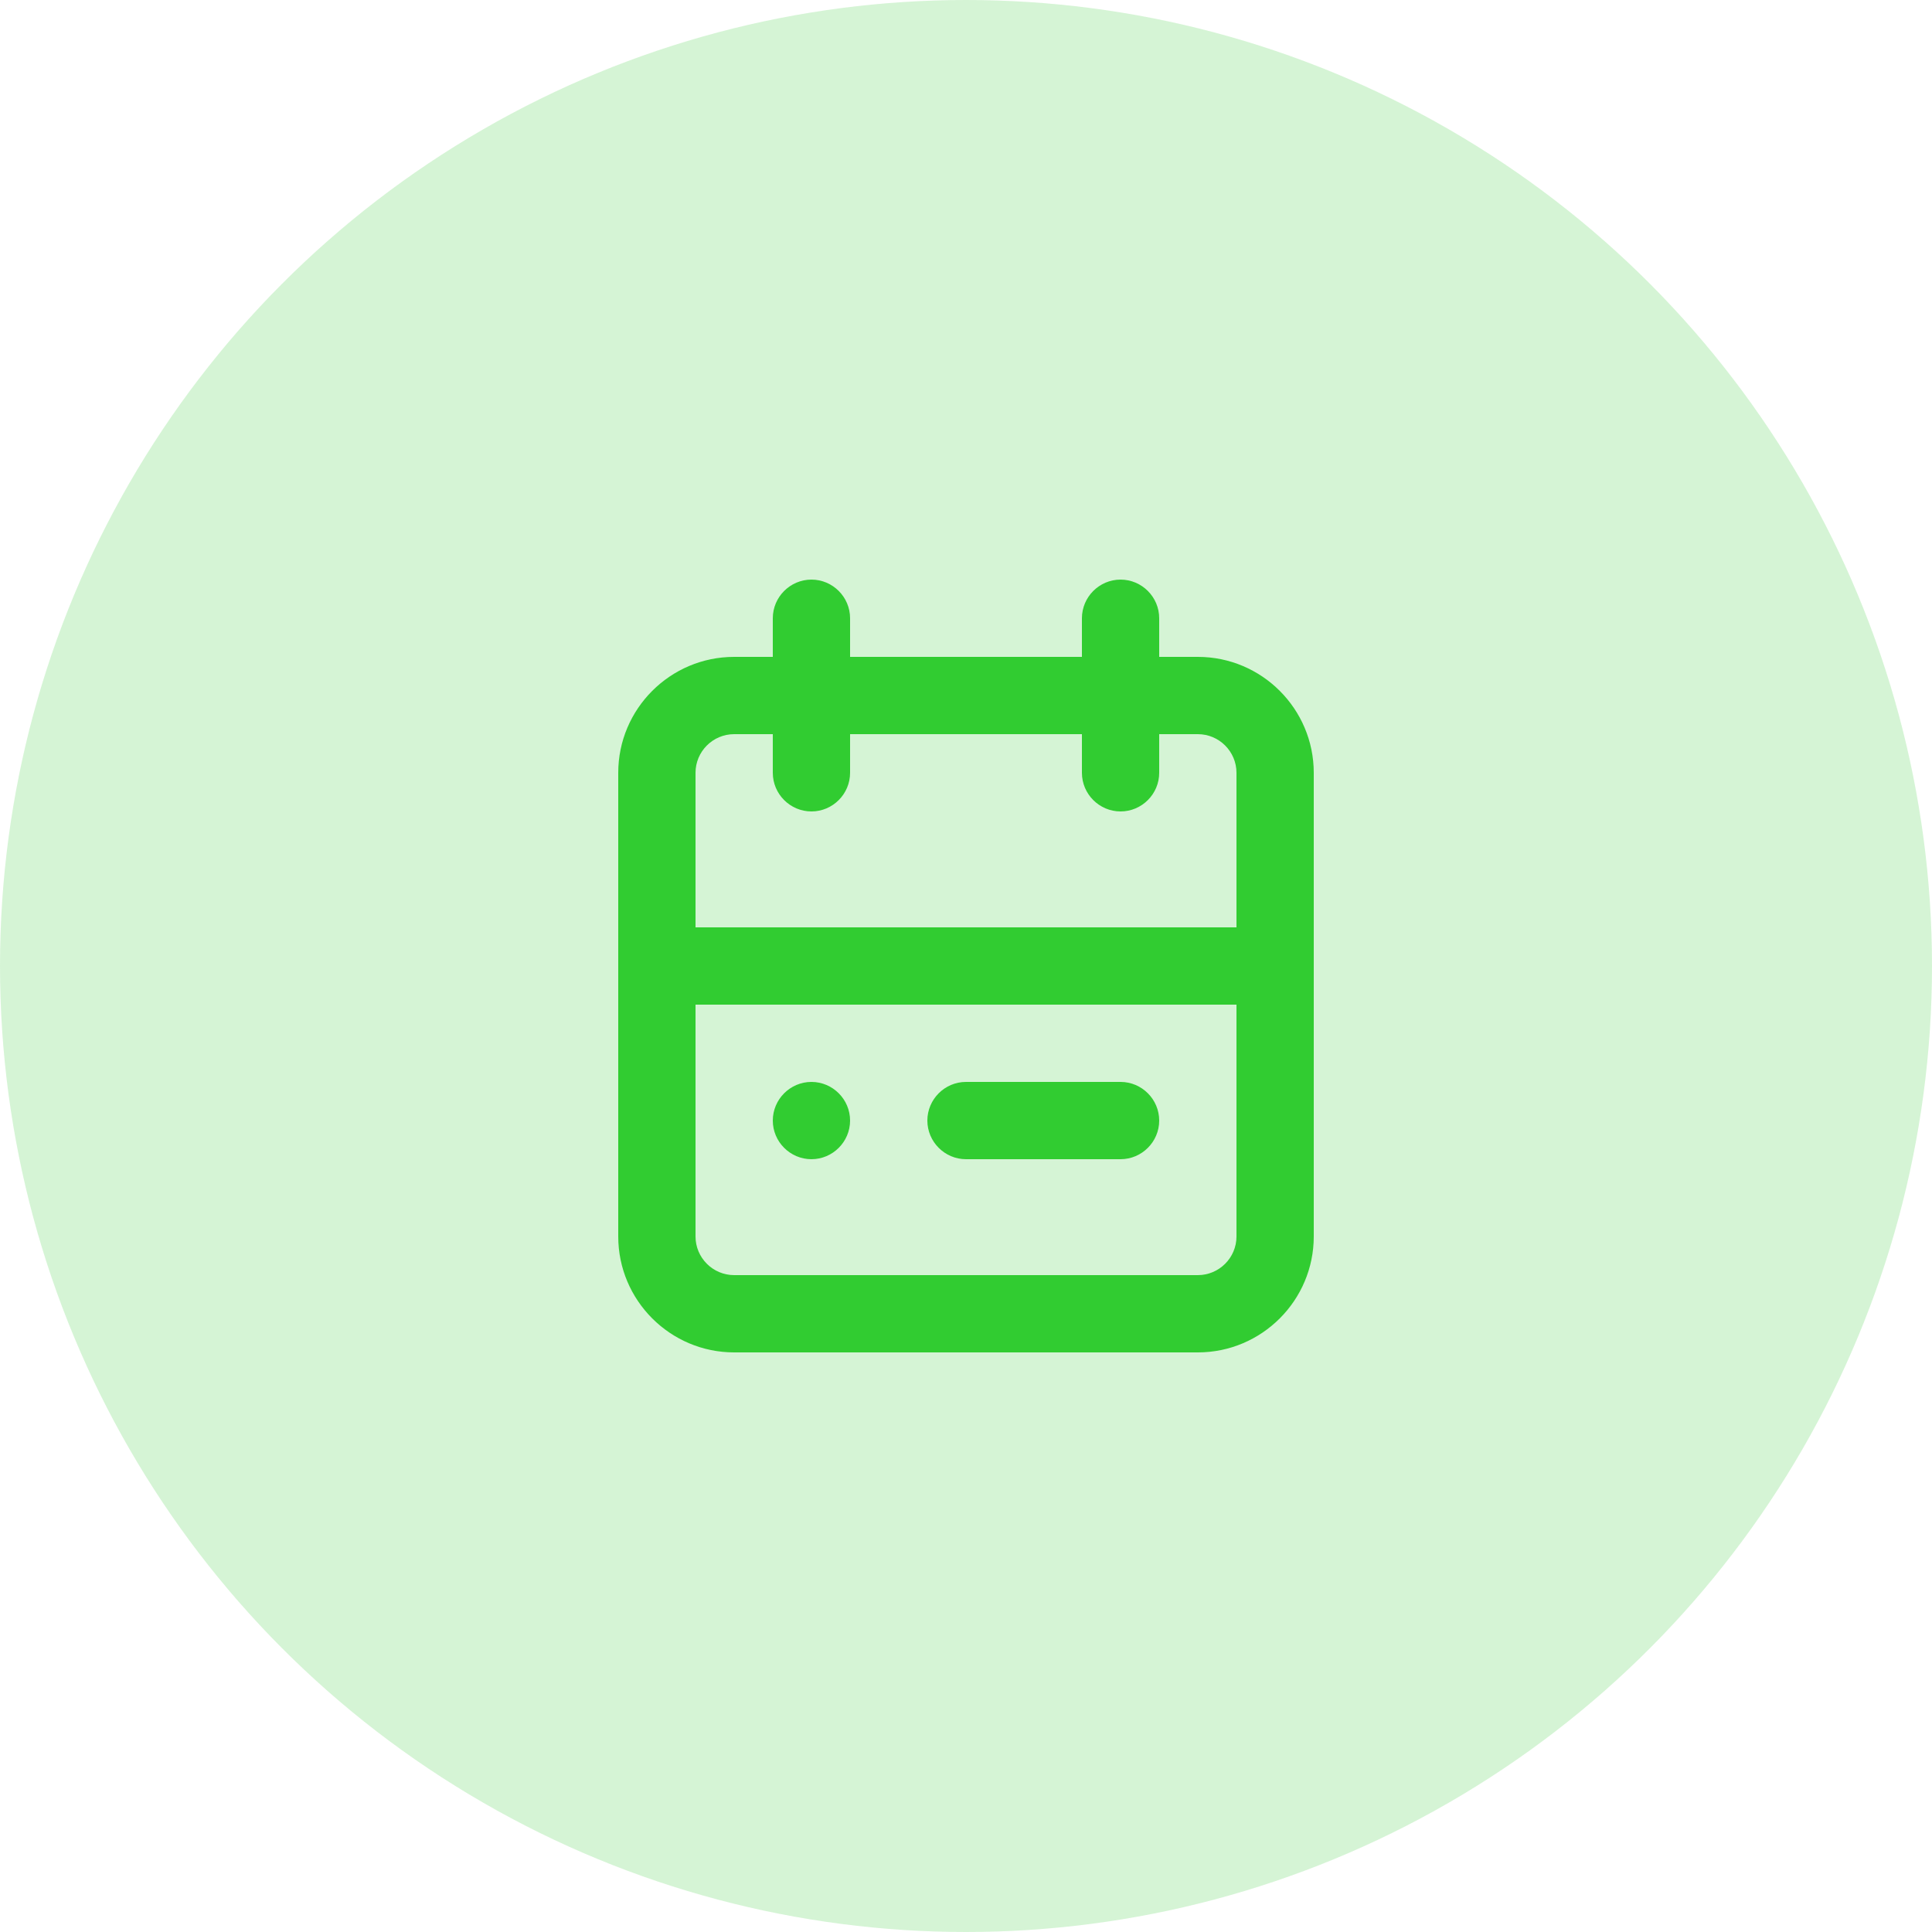 <svg width="50" height="50" viewBox="0 0 50 50" fill="none" xmlns="http://www.w3.org/2000/svg">
<circle opacity="0.2" cx="25" cy="25" r="25" fill="#31CC31"/>
<path fill-rule="evenodd" clip-rule="evenodd" d="M20 29C20 28.45 20.45 28 21 28C21.55 28 22 28.45 22 29C22 29.55 21.55 30 21 30C20.45 30 20 29.55 20 29ZM25 28H29C29.55 28 30 28.45 30 29C30 29.55 29.55 30 29 30H25C24.45 30 24 29.55 24 29C24 28.45 24.45 28 25 28ZM31 33H19C18.449 33 18 32.551 18 32V26H32V32C32 32.551 31.551 33 31 33M19 19H20V20C20 20.55 20.45 21 21 21C21.55 21 22 20.55 22 20V19H28V20C28 20.55 28.45 21 29 21C29.55 21 30 20.55 30 20V19H31C31.551 19 32 19.449 32 20V24H18V20C18 19.449 18.449 19 19 19M31 17H30V16C30 15.45 29.55 15 29 15C28.45 15 28 15.45 28 16V17H22V16C22 15.45 21.55 15 21 15C20.45 15 20 15.45 20 16V17H19C17.346 17 16 18.346 16 20V32C16 33.654 17.346 35 19 35H31C32.654 35 34 33.654 34 32V20C34 18.346 32.654 17 31 17" fill="#31CC31"/>
</svg>
